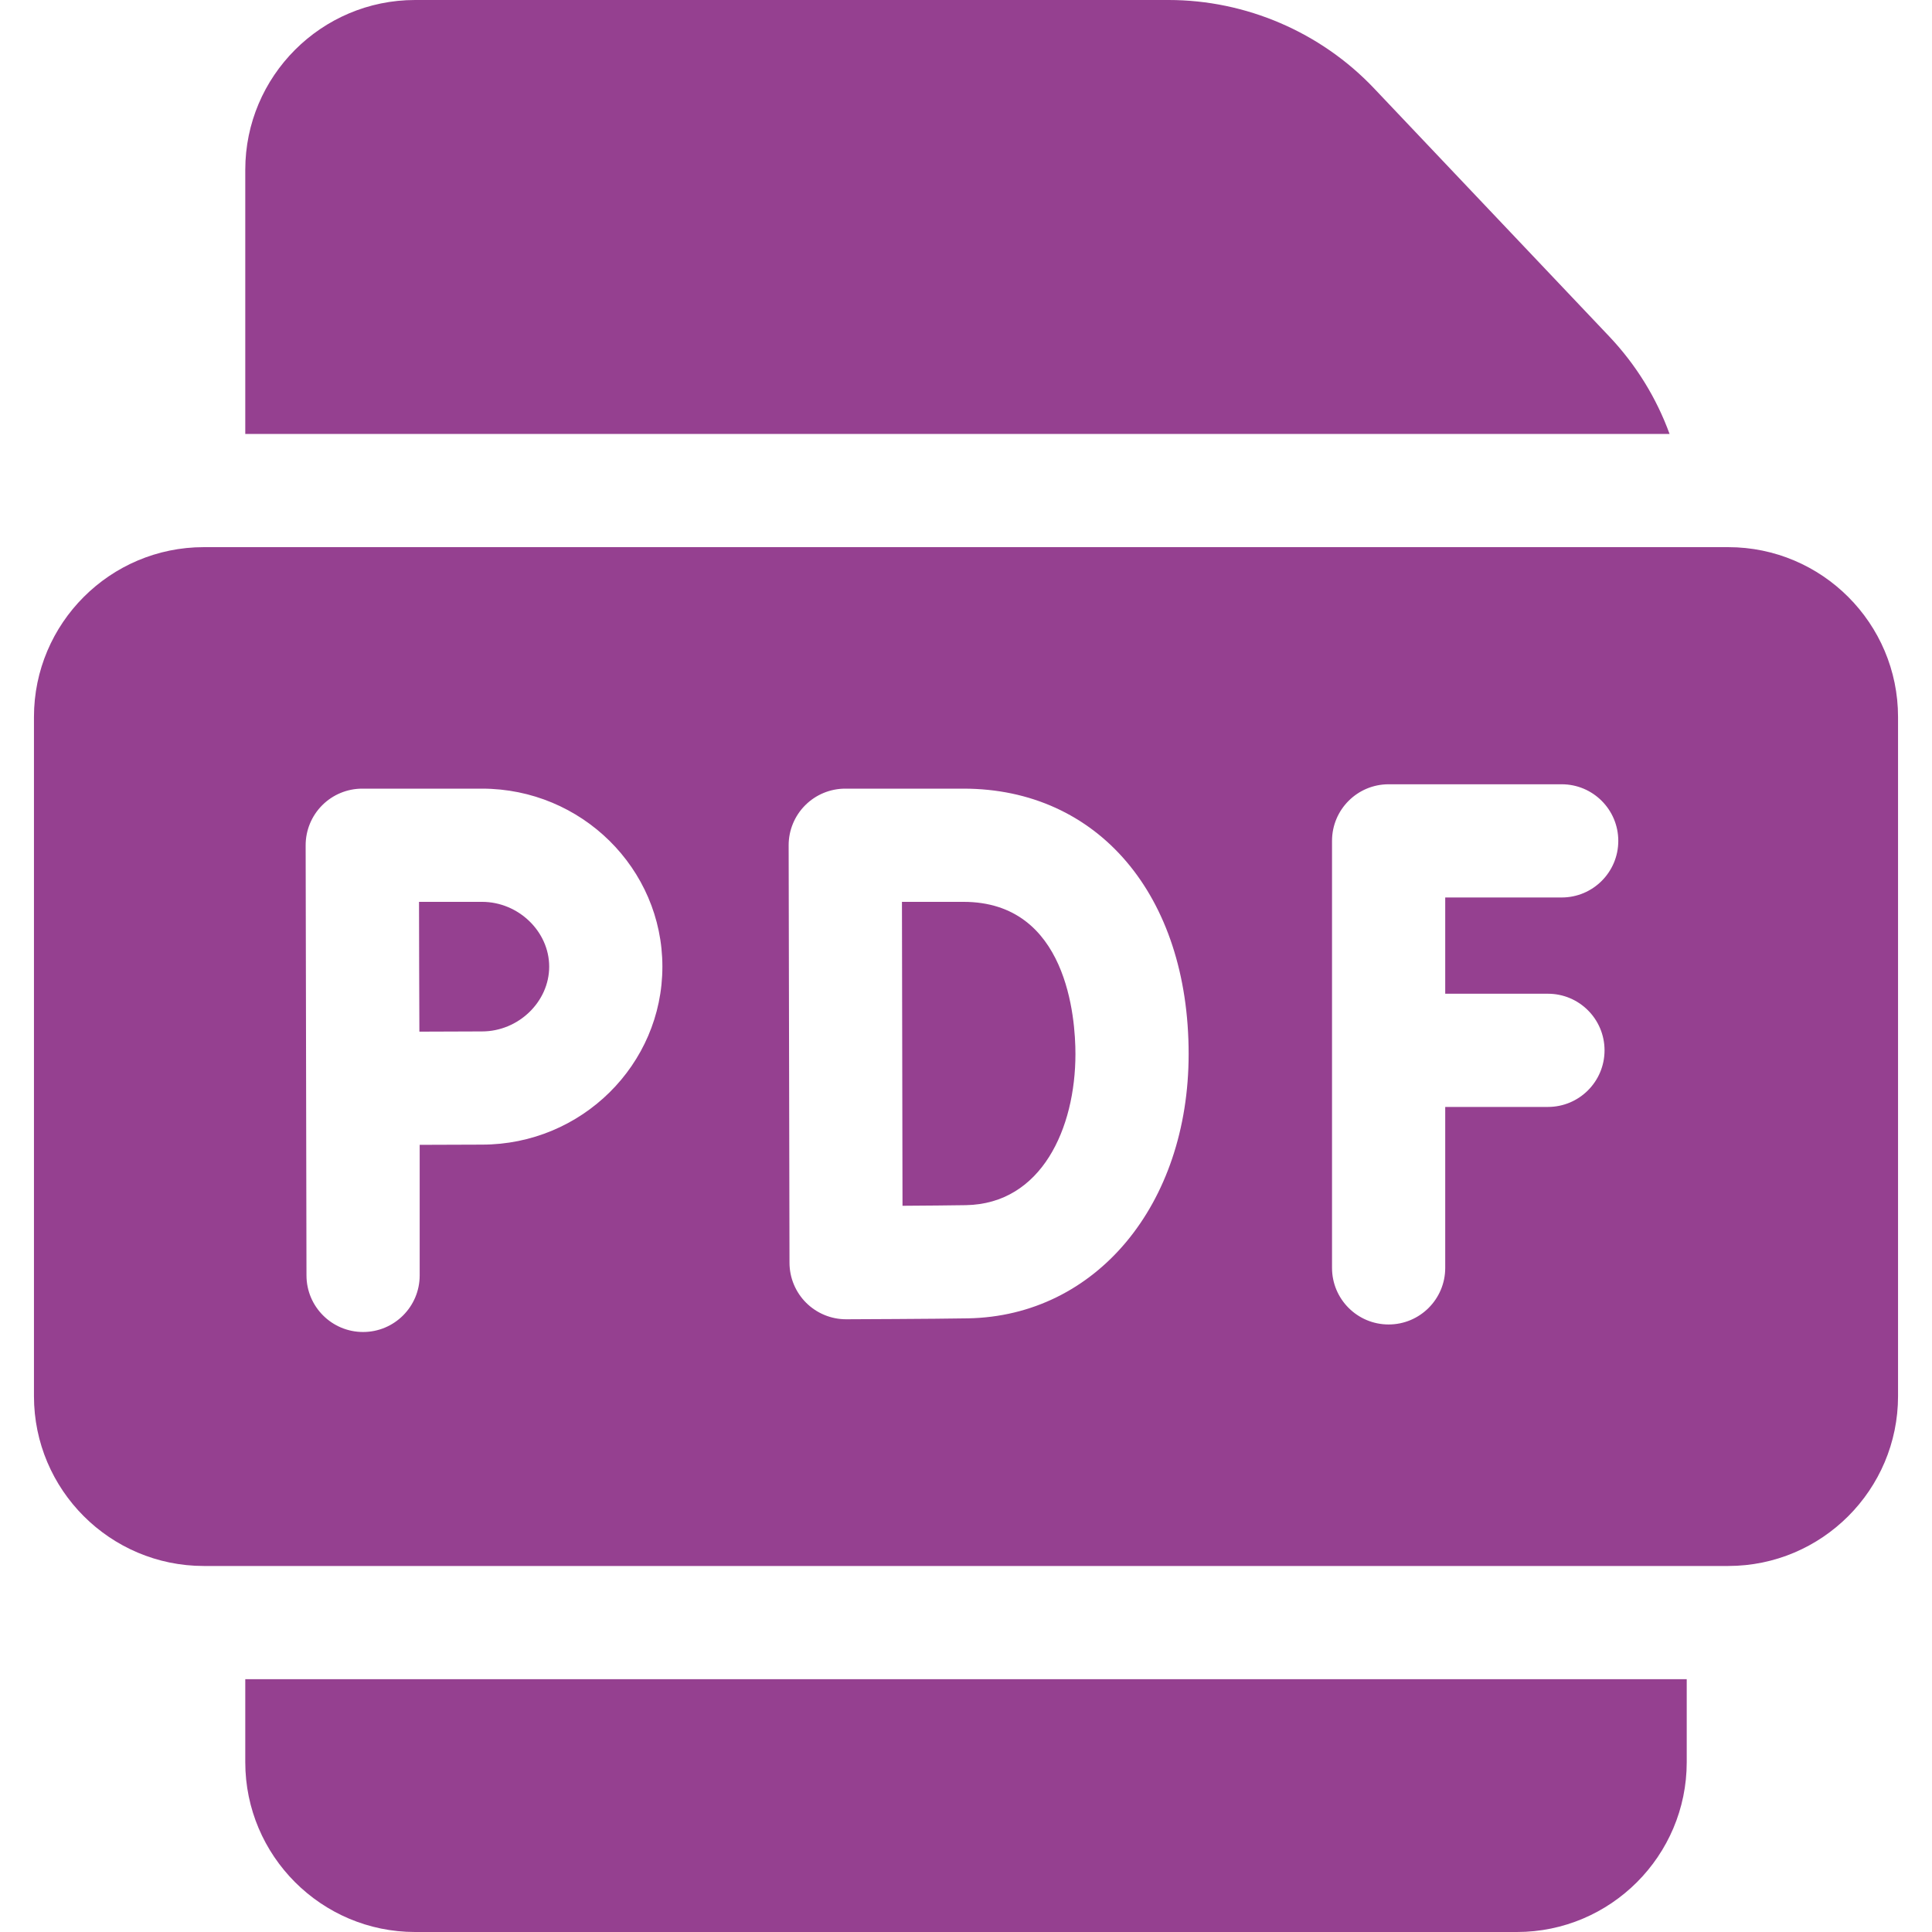 <svg id="Capa_1" enable-background="new 0 0 512 512" height="512" viewBox="0 0 512 512" width="512" xmlns="http://www.w3.org/2000/svg"><g>
<path fill="#954090" d="m458 145h-404c-24.813 0-45 20.187-45 45v180c0 24.813 20.187 45 45 45h404c24.813 0 45-20.187 45-45v-180c0-24.813-20.187-45-45-45zm-330.259 158.338c-3.835 0-10.387.027-16.52.058v34.597c0 8.284-6.716 15-15 15s-15-6.716-15-15l-.221-113.945c-.013-3.986 1.562-7.814 4.376-10.638s6.638-4.41 10.624-4.41h31.741c26.356 0 47.799 21.16 47.799 47.169s-21.443 47.169-47.799 47.169zm128.768 46.038c-8.934.156-31.281.241-32.228.245-.019 0-.038 0-.057 0-3.958 0-7.757-1.564-10.567-4.354-2.824-2.803-4.418-6.613-4.433-10.592-.001-.4-.224-110.646-.224-110.646-.007-3.983 1.569-7.806 4.383-10.625s6.634-4.404 10.617-4.404h31.33c35.692 0 59.672 28.256 59.672 70.311 0 40.006-24.6 69.473-58.493 70.065zm153.711-86.026c8.284 0 15 6.716 15 15s-6.716 15-15 15h-27.22v42.65c0 8.284-6.716 15-15 15s-15-6.716-15-15v-113.158c0-8.284 6.716-15 15-15h45.863c8.284 0 15 6.716 15 15s-6.716 15-15 15h-30.863v25.508z"/>
<path fill="#954090" d="m255.33 239h-16.303c.023 13.54.105 67.514.147 80.543 6.242-.04 12.926-.095 16.811-.163 20.045-.35 29.018-20.377 29.018-40.069-.001-9.457-2.14-40.311-29.673-40.311z"/>
<path fill="#954090" d="m127.741 239h-16.696c.018 6.675.035 13.776.035 17.169 0 3.965.028 10.842.06 17.228 6.156-.031 12.732-.059 16.602-.059 9.648 0 17.799-7.862 17.799-17.169s-8.152-17.169-17.8-17.169z"/>
<path fill="#954090" d="m442.455 115c-3.477-9.53-8.877-18.338-16.027-25.88l-62.305-65.721c-14.098-14.87-33.936-23.399-54.428-23.399h-199.695c-24.813 0-45 20.187-45 45v70z"/>
<path fill="#954090" d="m65 445v22c0 24.813 20.187 45 45 45h292c24.813 0 45-20.187 45-45v-22z"/></g></svg>